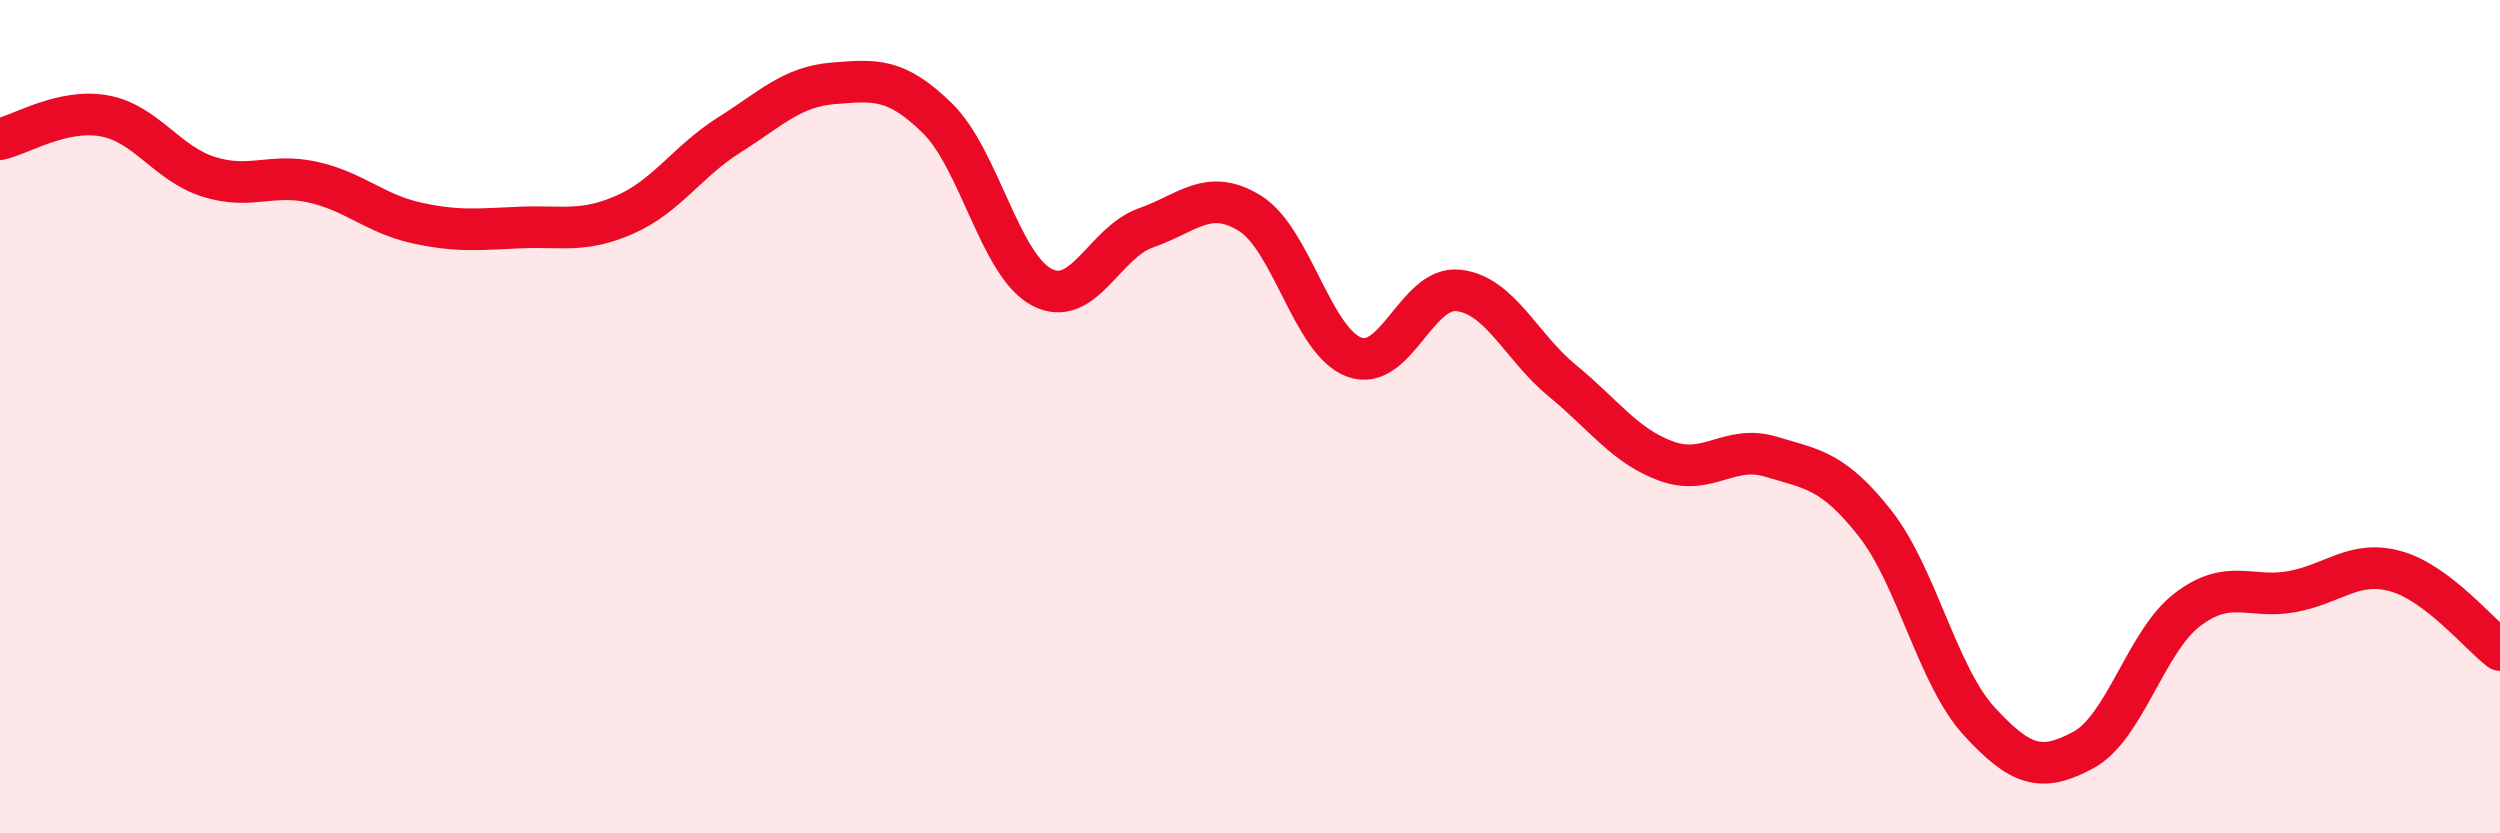 
    <svg width="60" height="20" viewBox="0 0 60 20" xmlns="http://www.w3.org/2000/svg">
      <path
        d="M 0,3.34 C 0.5,3.23 1.5,2.6 2.5,2.78 C 3.5,2.96 4,3.92 5,4.24 C 6,4.56 6.5,4.15 7.5,4.37 C 8.5,4.59 9,5.13 10,5.35 C 11,5.57 11.5,5.5 12.5,5.46 C 13.5,5.42 14,5.59 15,5.15 C 16,4.71 16.5,3.87 17.5,3.24 C 18.5,2.61 19,2.08 20,2 C 21,1.92 21.5,1.86 22.5,2.84 C 23.5,3.82 24,6.36 25,6.89 C 26,7.42 26.5,5.82 27.5,5.47 C 28.5,5.12 29,4.5 30,5.12 C 31,5.74 31.5,8.2 32.5,8.57 C 33.5,8.94 34,6.86 35,6.97 C 36,7.08 36.5,8.32 37.5,9.14 C 38.5,9.96 39,10.71 40,11.07 C 41,11.43 41.5,10.66 42.5,10.96 C 43.5,11.26 44,11.29 45,12.56 C 46,13.83 46.5,16.22 47.5,17.31 C 48.5,18.4 49,18.54 50,18 C 51,17.46 51.5,15.39 52.5,14.63 C 53.5,13.87 54,14.38 55,14.2 C 56,14.02 56.5,13.43 57.5,13.71 C 58.5,13.99 59.5,15.22 60,15.6L60 20L0 20Z"
        fill="#EB0A25"
        opacity="0.1"
        stroke-linecap="round"
        stroke-linejoin="round"
      />
      <path
        d="M 0,3.34 C 0.5,3.23 1.5,2.6 2.5,2.78 C 3.5,2.96 4,3.92 5,4.24 C 6,4.56 6.5,4.15 7.5,4.37 C 8.5,4.59 9,5.13 10,5.35 C 11,5.57 11.5,5.5 12.5,5.46 C 13.5,5.42 14,5.59 15,5.15 C 16,4.71 16.5,3.87 17.5,3.24 C 18.5,2.61 19,2.08 20,2 C 21,1.92 21.5,1.86 22.5,2.84 C 23.5,3.82 24,6.36 25,6.89 C 26,7.42 26.5,5.82 27.5,5.47 C 28.5,5.12 29,4.5 30,5.12 C 31,5.74 31.5,8.2 32.5,8.57 C 33.5,8.94 34,6.86 35,6.97 C 36,7.08 36.5,8.32 37.5,9.14 C 38.5,9.96 39,10.71 40,11.07 C 41,11.43 41.5,10.66 42.5,10.96 C 43.5,11.26 44,11.29 45,12.56 C 46,13.83 46.5,16.22 47.5,17.31 C 48.5,18.4 49,18.54 50,18 C 51,17.46 51.5,15.39 52.5,14.63 C 53.5,13.87 54,14.38 55,14.2 C 56,14.02 56.5,13.43 57.5,13.71 C 58.5,13.99 59.5,15.22 60,15.6"
        stroke="#EB0A25"
        stroke-width="1"
        fill="none"
        stroke-linecap="round"
        stroke-linejoin="round"
      />
    </svg>
  